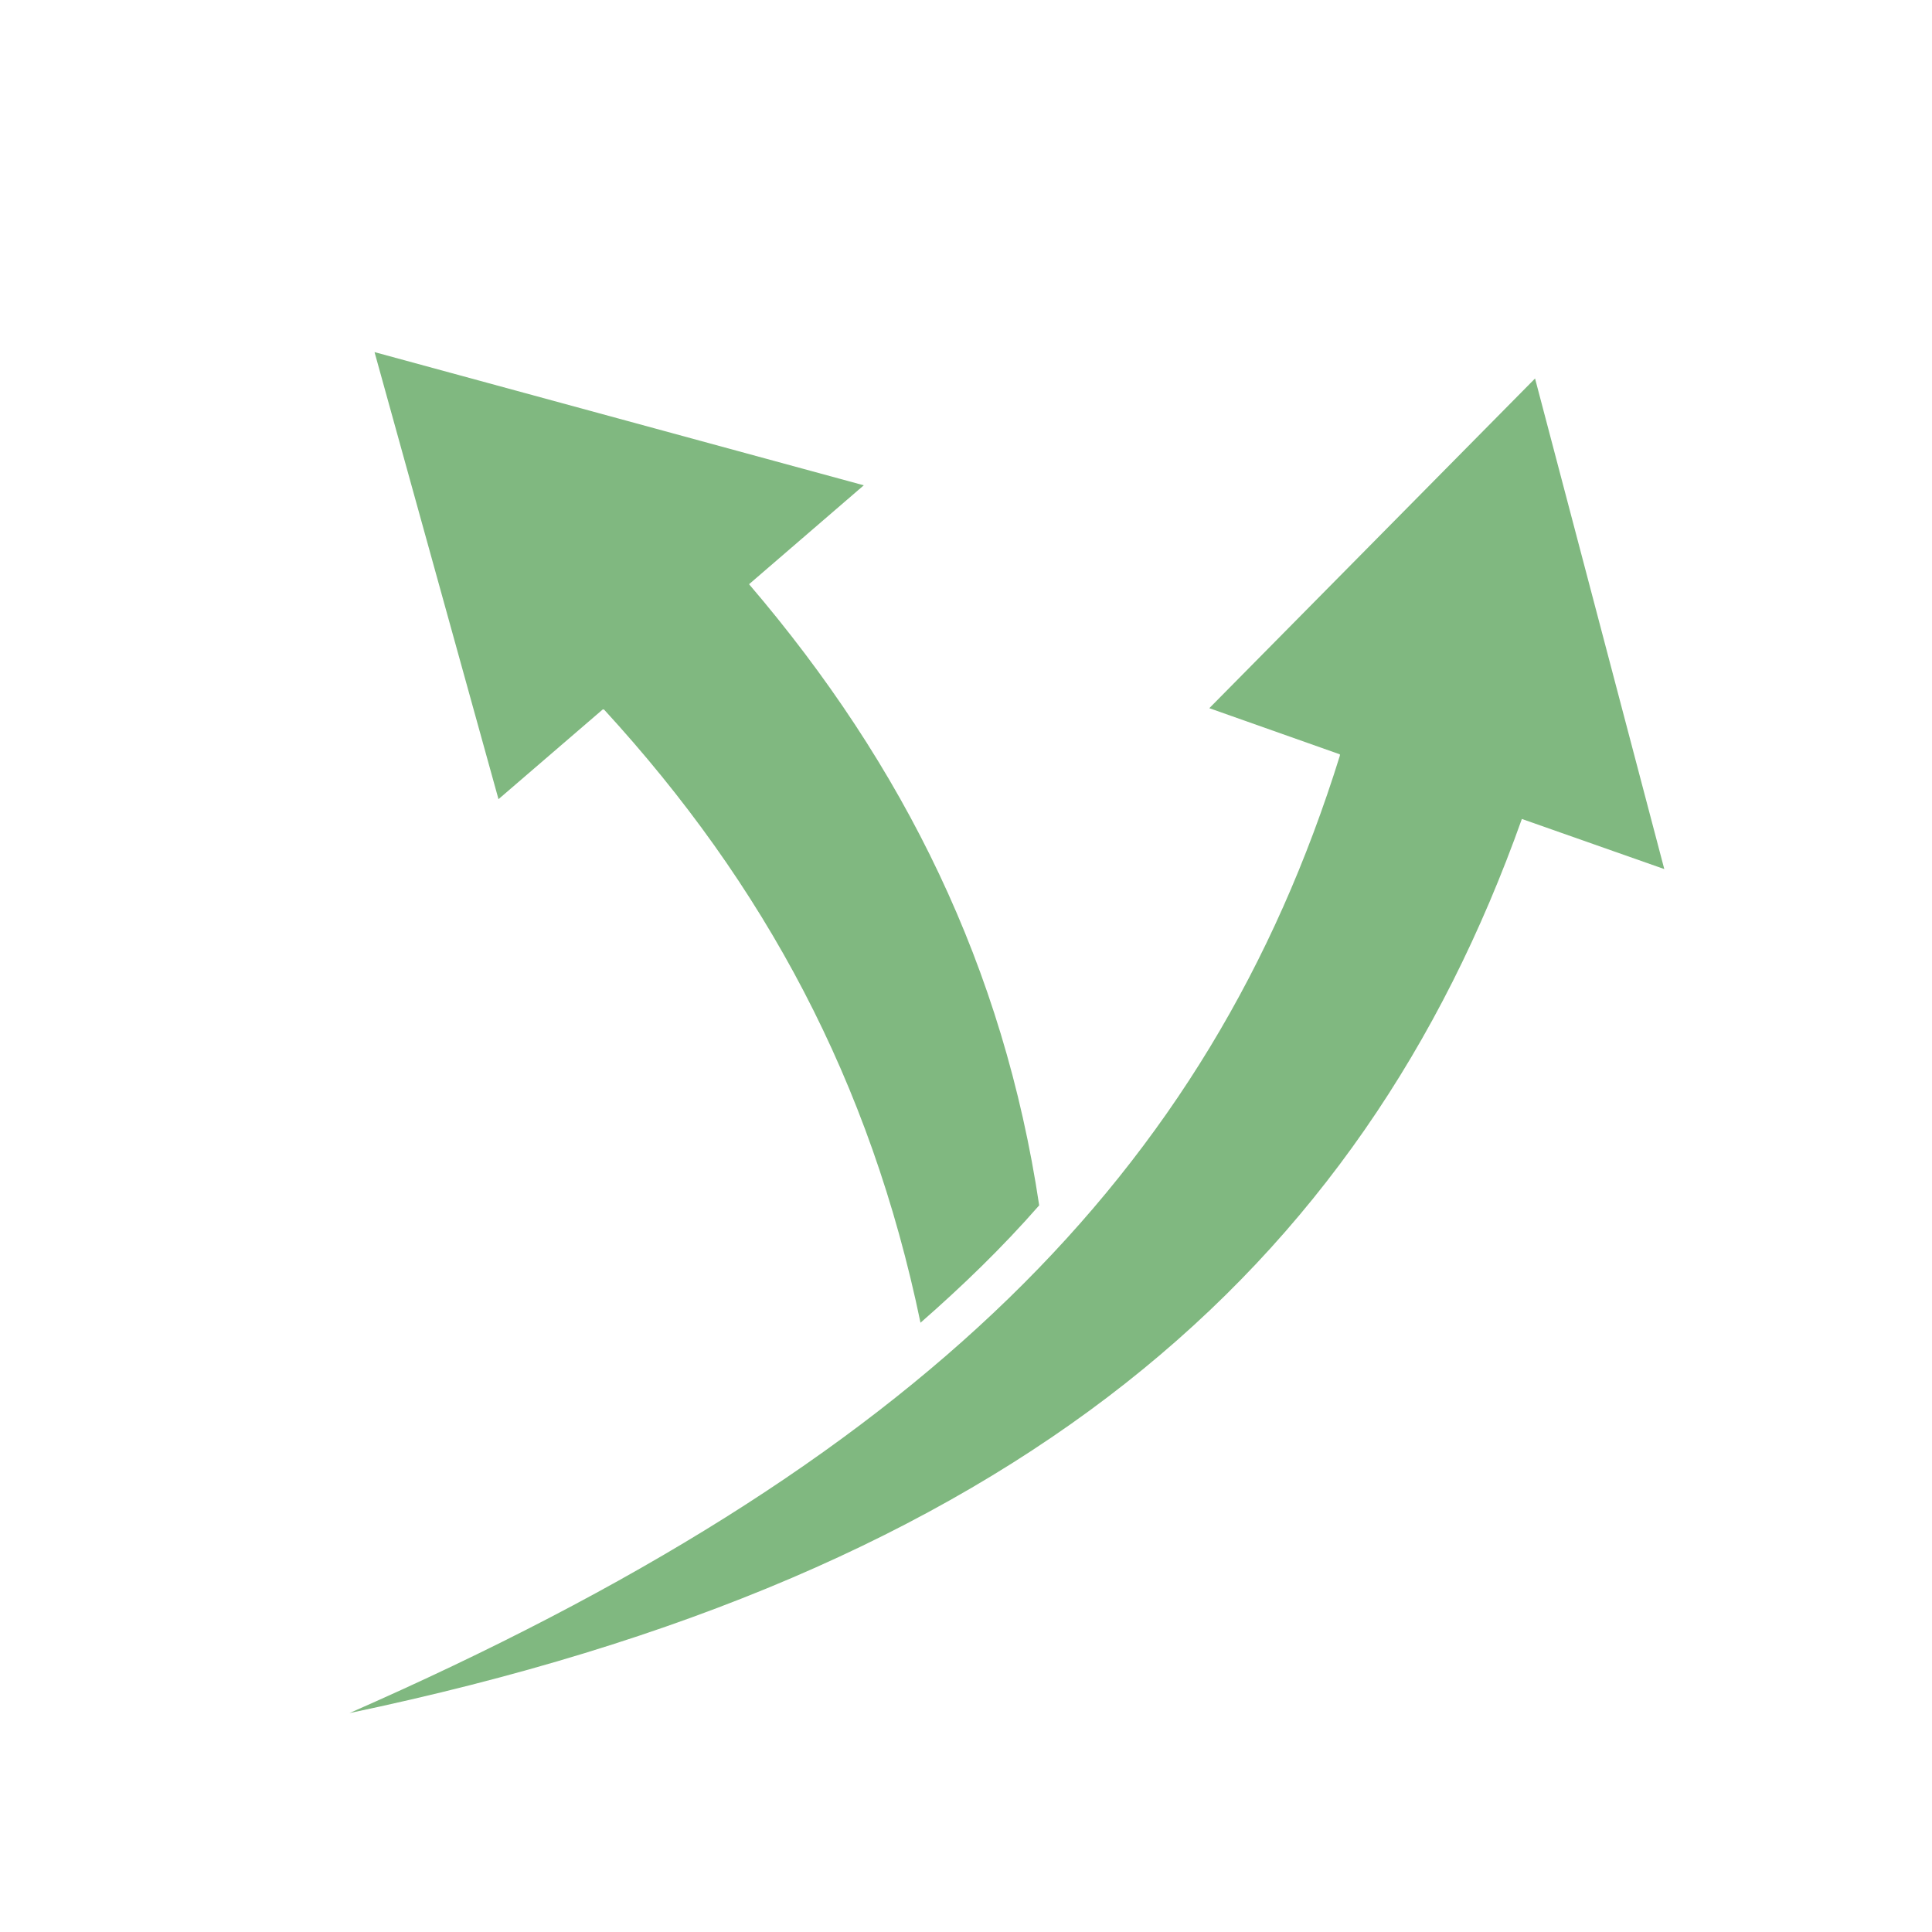 <?xml version="1.0" encoding="UTF-8"?>
<!DOCTYPE svg PUBLIC "-//W3C//DTD SVG 1.1//EN" "http://www.w3.org/Graphics/SVG/1.1/DTD/svg11.dtd">
<!-- Creator: CorelDRAW X6 -->
<svg xmlns="http://www.w3.org/2000/svg" xml:space="preserve" width="498px" height="498px" version="1.1" style="shape-rendering:geometricPrecision; text-rendering:geometricPrecision; image-rendering:optimizeQuality; fill-rule:evenodd; clip-rule:evenodd"
viewBox="0 0 1465 1465"
 xmlns:xlink="http://www.w3.org/1999/xlink">
 <defs>
  <style type="text/css">
   <![CDATA[
    .fil0 {fill:none}
    .fil1 {fill:#80B880}
   ]]>
  </style>
 </defs>
 <g id="Layer_x0020_1">
  <path class="fil0" d="M88 0l1290 0c48,0 88,40 88,88l0 1290c0,48 -40,88 -88,88l-1290 0c-48,0 -88,-40 -88,-88l0 -1290c0,-48 40,-88 88,-88z"/>
  <path class="fil1" d="M1016 573c-99,318 -320,537 -751,726 506,-106 767,-335 889,-678l108 38 -98 -372 -247 250 99 35z"/>
  <path class="fil1" d="M458 538c122,133 202,282 240,465 32,-28 62,-57 90,-89 -27,-180 -102,-333 -220,-471l87 -75 -371 -101 94 339 79 -68z"/>
 </g>
</svg>
